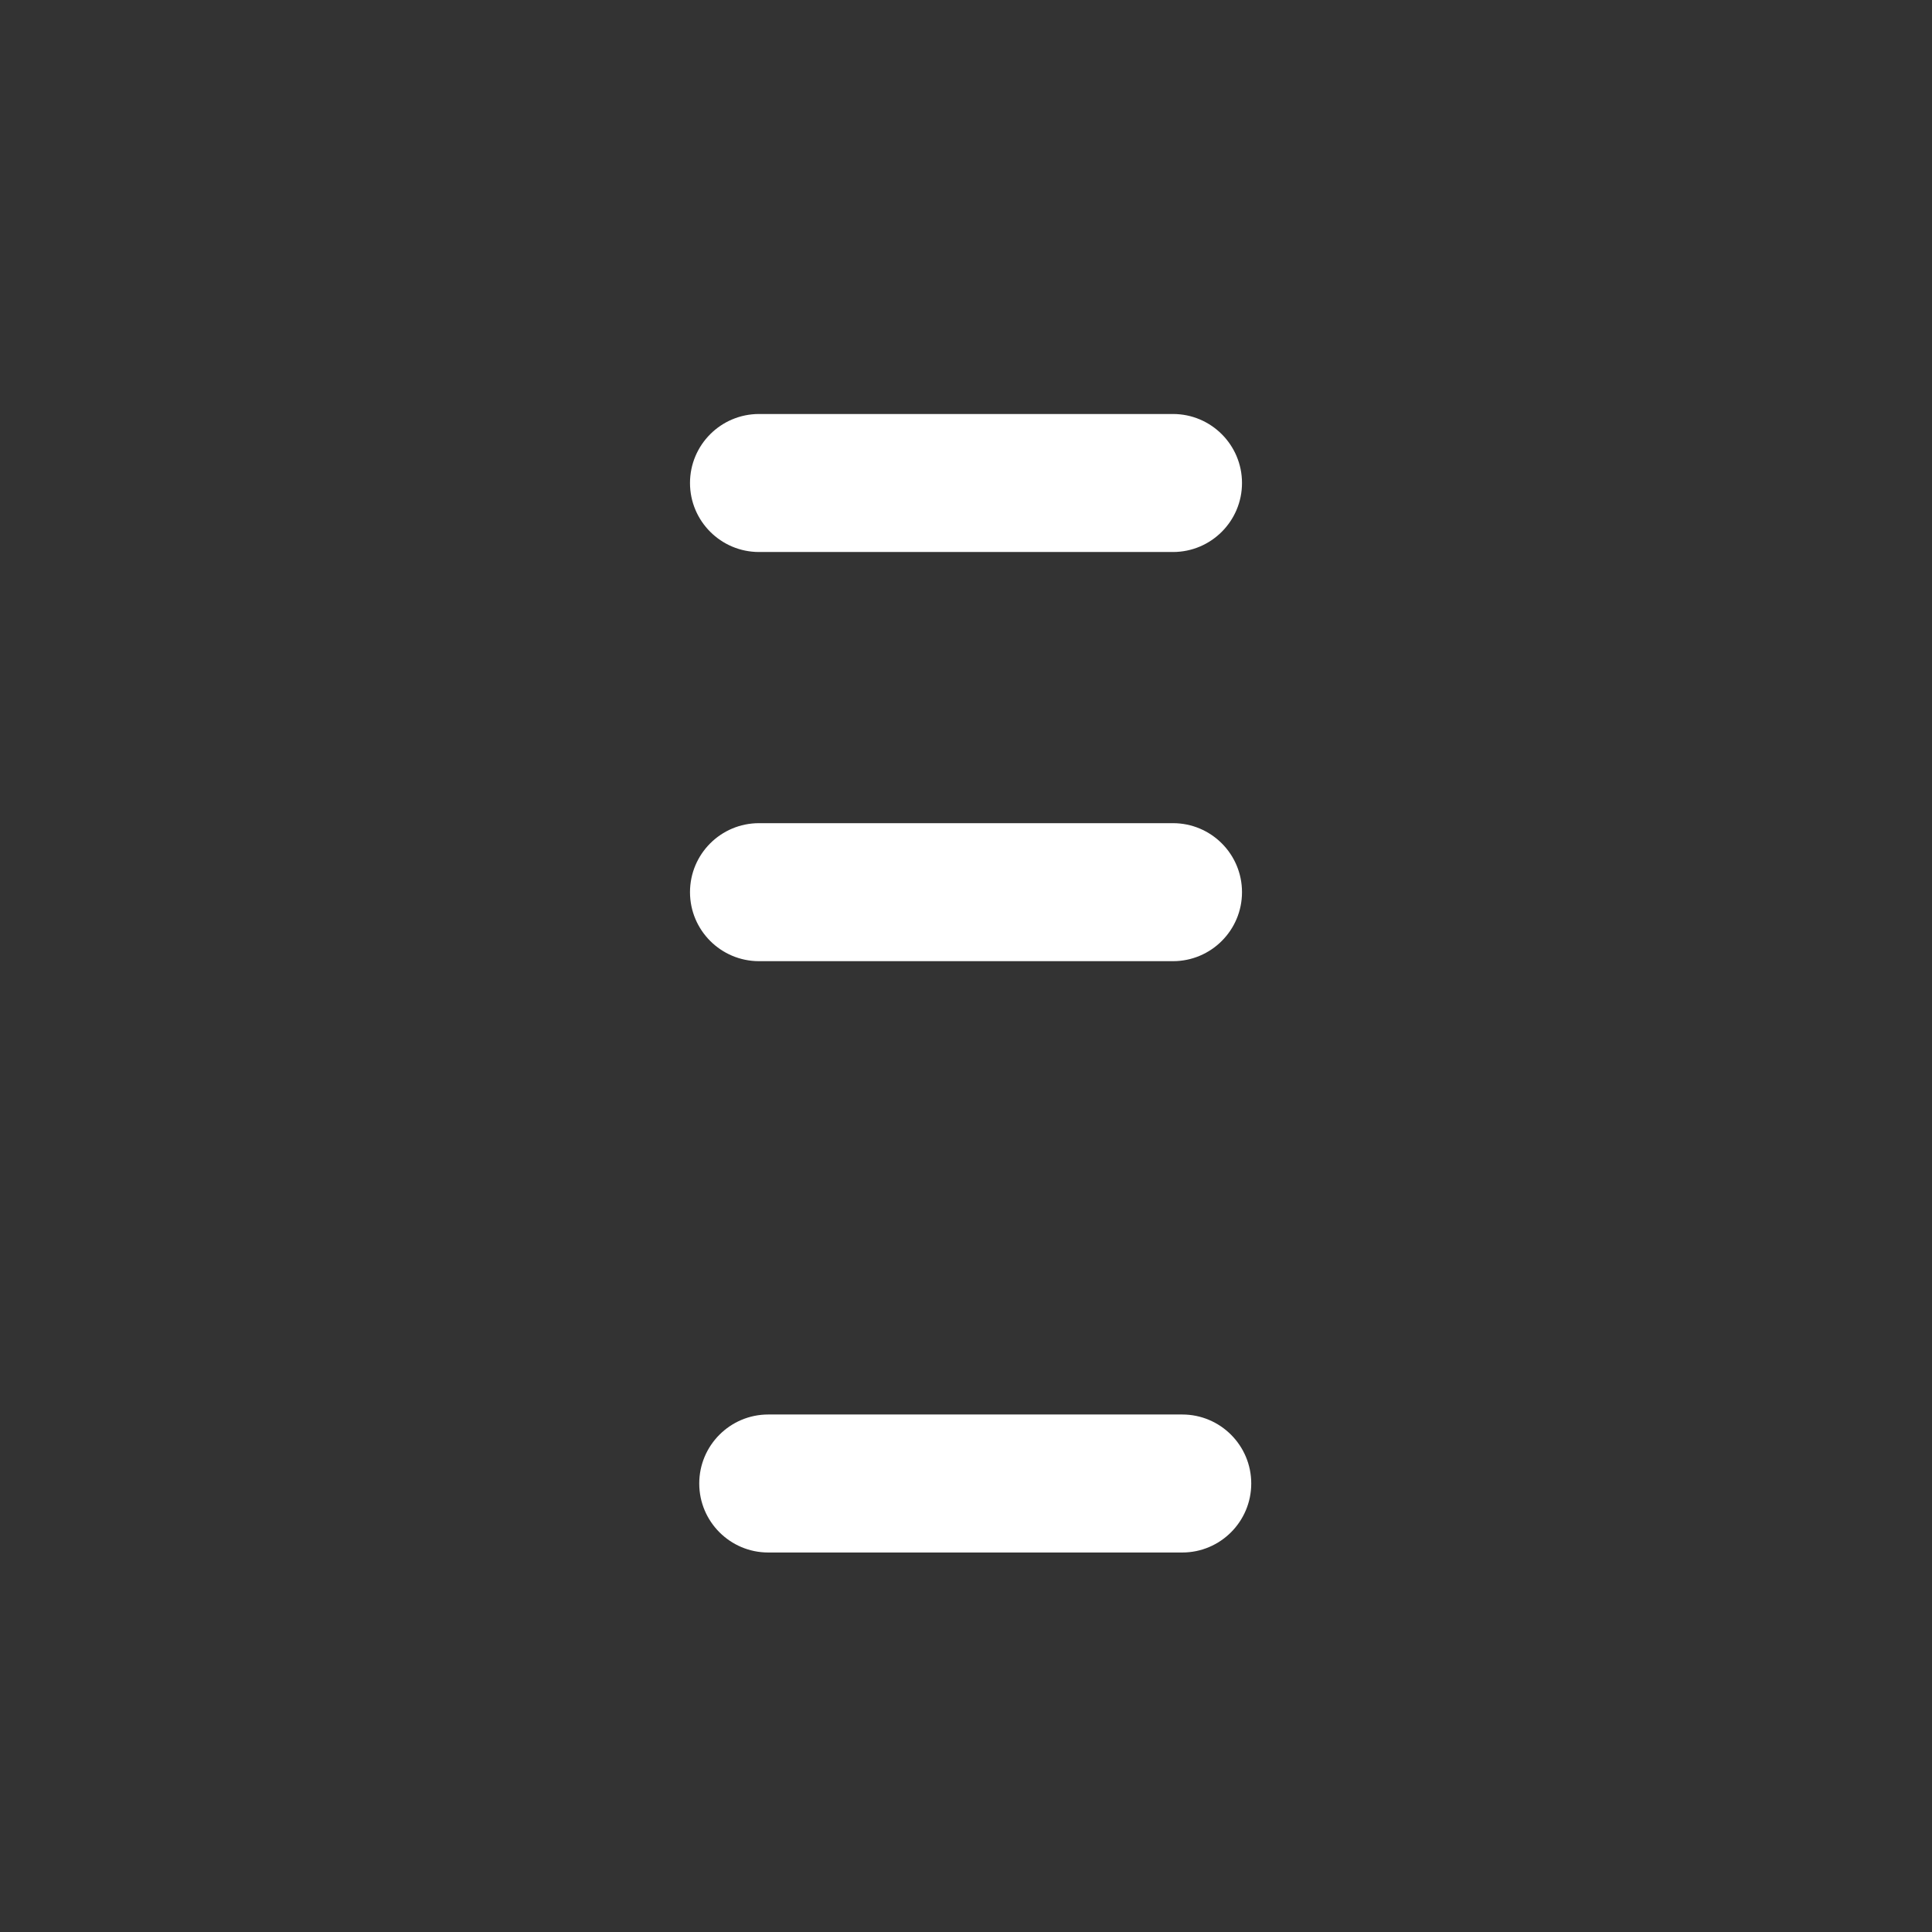 <svg width="28" height="28" viewBox="0 0 28 28" fill="none" xmlns="http://www.w3.org/2000/svg">
<rect x="0" y="0" width="28" height="28" fill="#333333" stroke="none"/>
<path d="M17.134 20.5C17.686 20.5 18.134 20.948 18.134 21.5C18.134 22.052 17.686 22.5 17.134 22.5H11.134C10.582 22.5 10.134 22.052 10.134 21.5C10.134 20.948 10.582 20.5 11.134 20.5H17.134ZM17 11.93C17.552 11.93 18 12.377 18 12.93C18 13.482 17.552 13.93 17 13.93H11C10.448 13.93 10 13.482 10 12.93C10 12.377 10.448 11.93 11 11.93H17ZM17 6C17.552 6 18 6.448 18 7C18 7.552 17.552 8 17 8H11C10.448 8 10 7.552 10 7C10 6.448 10.448 6 11 6H17Z" fill="white"/>
</svg>

